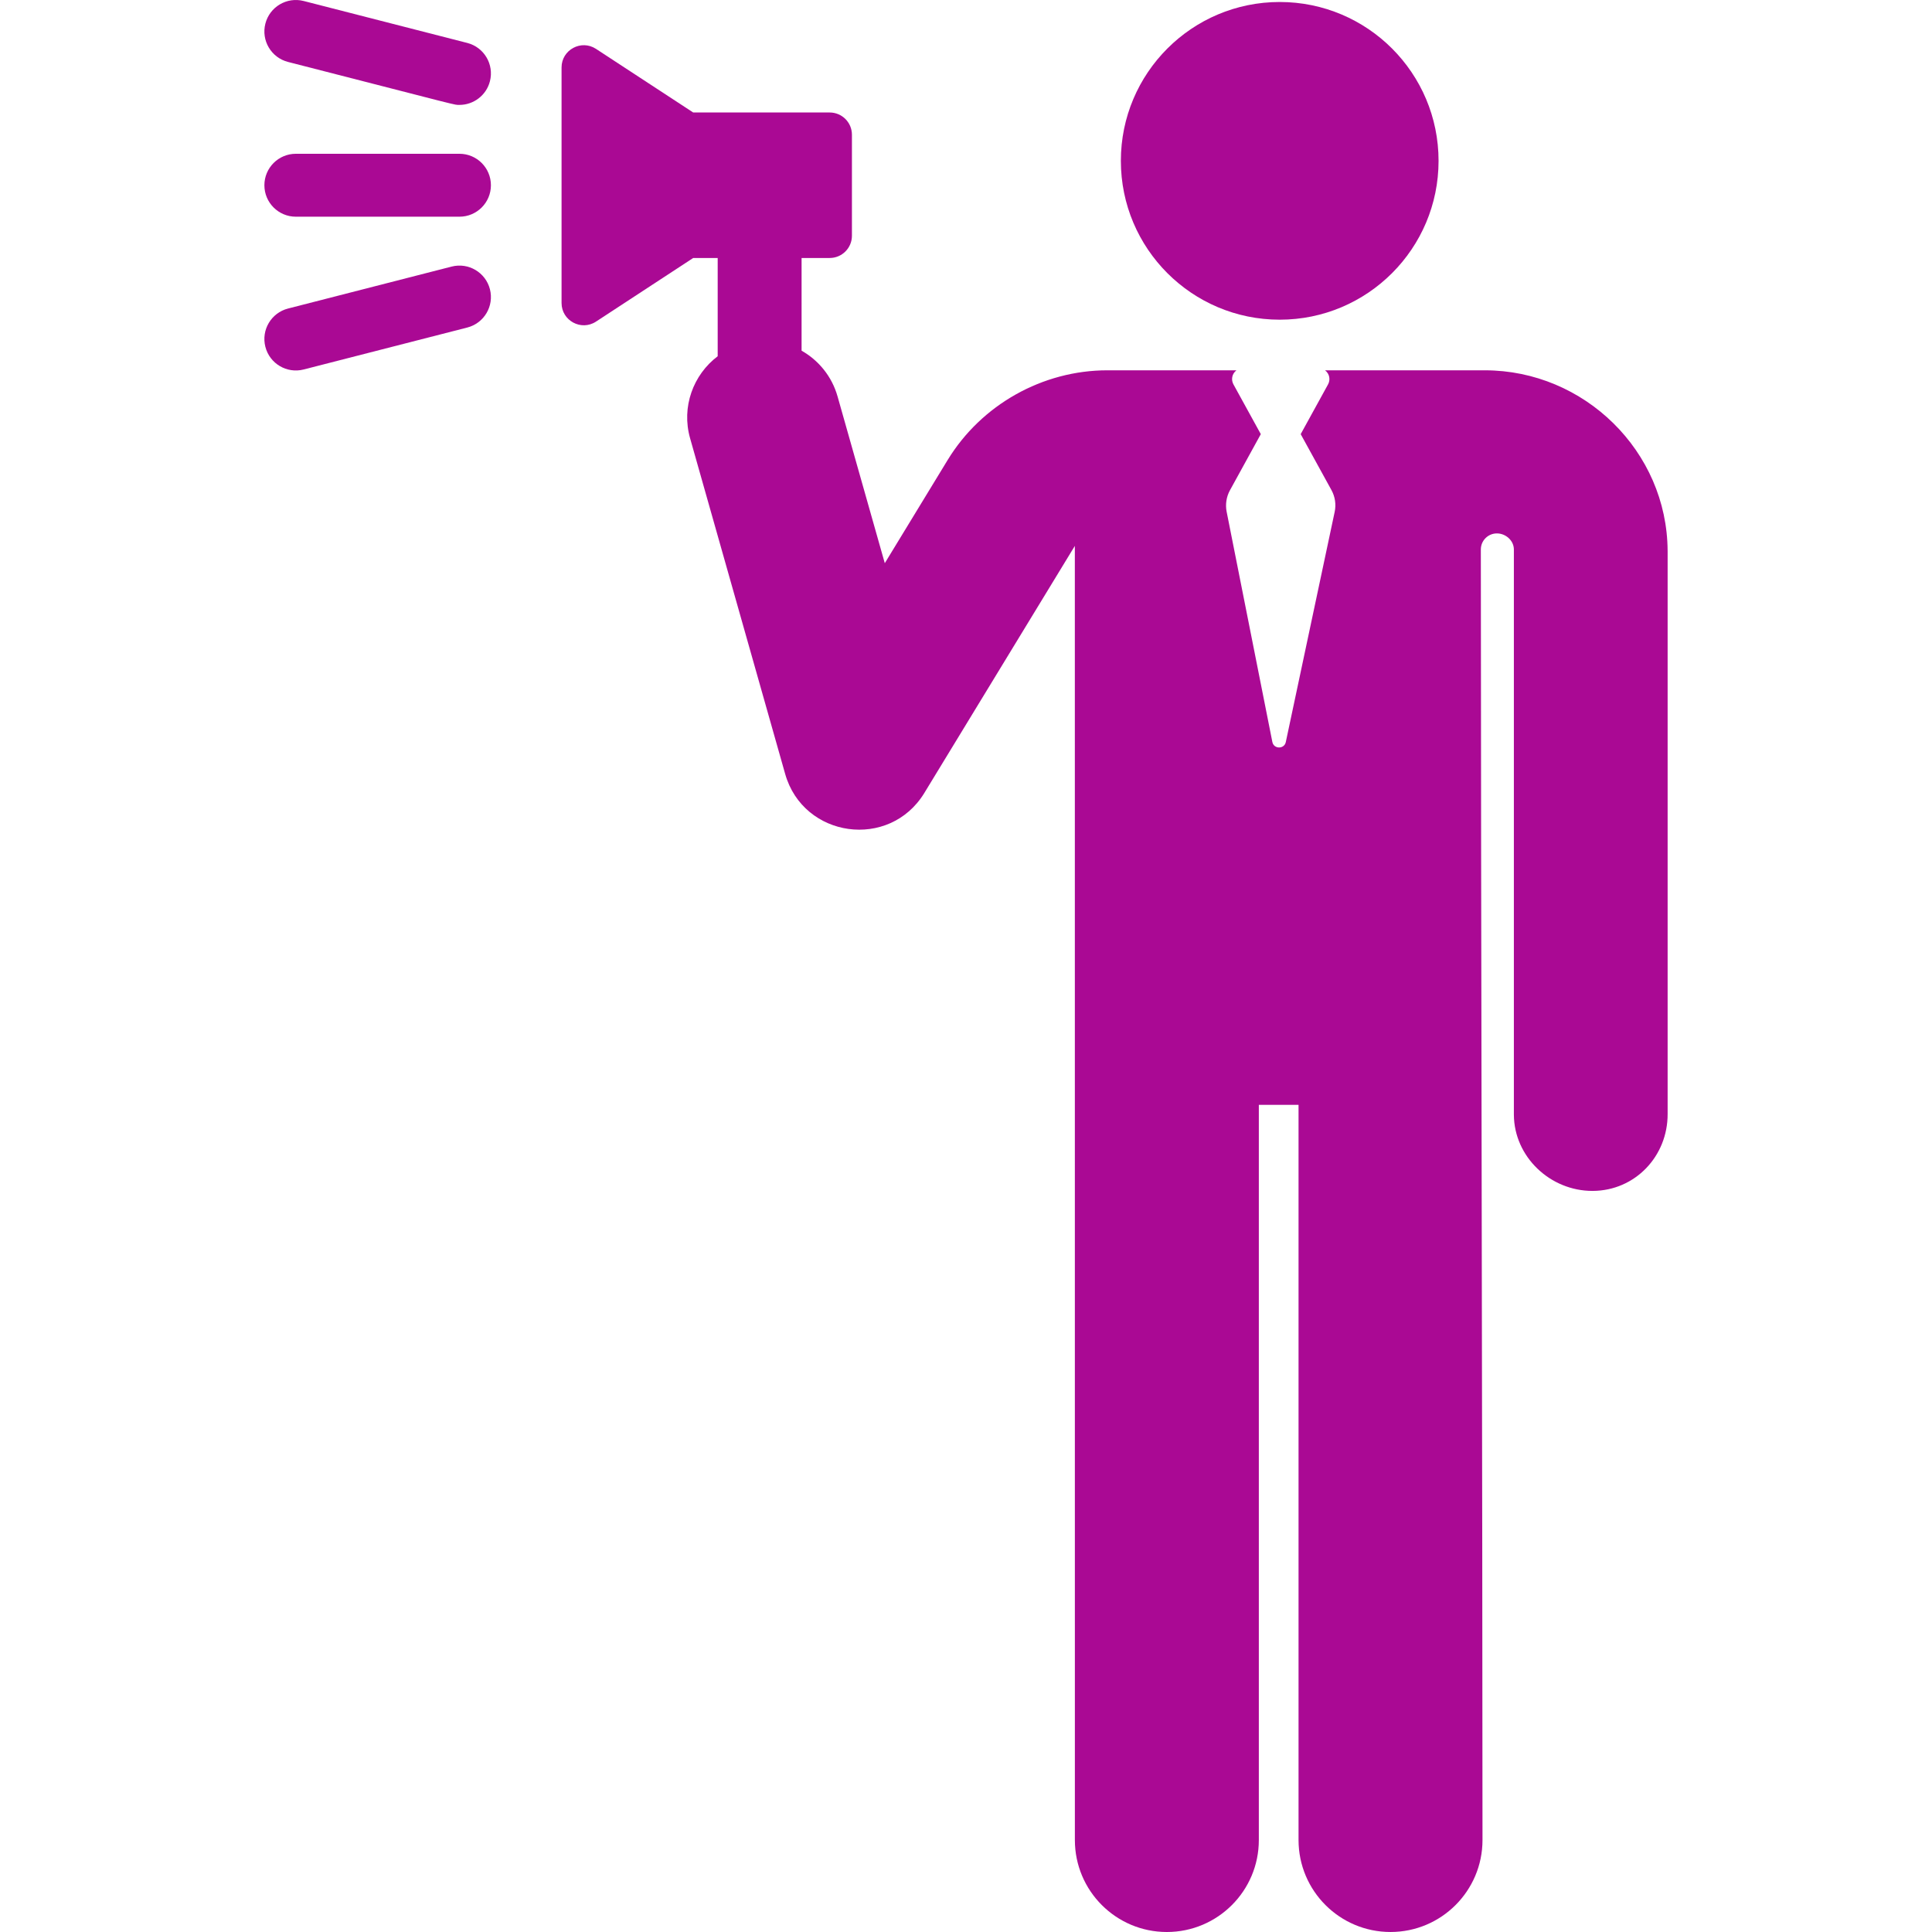 <!DOCTYPE svg PUBLIC "-//W3C//DTD SVG 1.1//EN" "http://www.w3.org/Graphics/SVG/1.1/DTD/svg11.dtd">
<!-- Uploaded to: SVG Repo, www.svgrepo.com, Transformed by: SVG Repo Mixer Tools -->
<svg fill="#aa0994" height="800px" width="800px" version="1.1" id="Layer_1" xmlns="http://www.w3.org/2000/svg" xmlns:xlink="http://www.w3.org/1999/xlink" viewBox="0 0 512.001 512.001" xml:space="preserve">
<g id="SVGRepo_bgCarrier" stroke-width="0"/>
<g id="SVGRepo_tracerCarrier" stroke-linecap="round" stroke-linejoin="round"/>
<g id="SVGRepo_iconCarrier"> <g> <g> <circle cx="339.137" cy="42.624" r="42.097"/> </g> </g> <g> <g> <path d="M441.935,145.963c-0.133-26.372-22.071-47.827-48.443-47.827h-42.34c1.251,0.968,1.446,2.547,0.794,3.735l-7.247,13.182 l8.152,14.827c0.967,1.76,1.27,3.808,0.853,5.771c-1.596,7.522-11.919,56.144-12.951,61.002c-0.409,1.926-3.181,1.91-3.565-0.023 c-0.967-4.873-10.608-53.433-12.117-61.031c-0.365-1.836-0.097-3.894,0.875-5.663l8.182-14.883l-7.164-13.03l-0.083-0.152 c-0.636-1.156-0.487-2.744,0.794-3.735h-34.208c-17.176,0-33.398,9.113-42.334,23.782l-16.652,27.335l-12.514-44.181 c-1.516-5.356-5.048-9.593-9.538-12.135V68.37h7.449c3.254,0,5.893-2.638,5.893-5.893V35.704c0-3.254-2.638-5.893-5.893-5.893 h-36.171l-25.767-16.863c-3.908-2.557-9.12,0.248-9.12,4.931v62.424c0,4.668,5.2,7.495,9.12,4.931l25.767-16.863h6.488v26.037 c-6.489,4.903-9.664,13.44-7.314,21.735l25.195,88.955c4.81,16.986,27.641,20.216,36.891,5.032l39.877-65.463l0.01,342.959 c0,13.462,10.913,24.375,24.375,24.375c13.461,0,24.375-10.913,24.375-24.375V292.794h10.524v194.83 c0,13.462,10.913,24.375,24.375,24.375s24.375-10.913,24.375-24.375c0-90.687-0.42-248.077-0.441-342.006 c0-2.351,1.906-4.258,4.257-4.258c2.351,0,4.498,1.906,4.499,4.257c0,0.179,0.01,0.364,0,0.551v149.227 c0.057,11.184,9.634,20.21,20.805,20.21c0.033,0,0.07,0,0.105,0c11.219-0.057,19.892-9.196,19.836-20.414v-149.23H441.935z"/> </g> </g> <g> <g> <path d="M121.761,40.753H78.403c-4.605,0-8.338,3.733-8.338,8.338s3.733,8.338,8.338,8.338h43.358 c4.605,0,8.338-3.733,8.338-8.338S126.366,40.753,121.761,40.753z"/> </g> </g> <g> <g> <path d="M123.832,11.38L80.474,0.263C76.011-0.88,71.47,1.808,70.326,6.269c-1.144,4.46,1.545,9.004,6.006,10.148 c47.151,12.09,43.935,11.381,45.435,11.381c3.717,0,7.105-2.504,8.071-6.269C130.982,17.068,128.292,12.524,123.832,11.38z"/> </g> </g> <g> <g> <path d="M129.838,76.652c-1.143-4.46-5.688-7.148-10.148-6.006L76.331,81.764c-4.46,1.144-7.15,5.688-6.006,10.148 c1.144,4.463,5.69,7.15,10.148,6.006L123.832,86.8C128.292,85.656,130.982,81.112,129.838,76.652z"/> </g> </g> </g>
</svg>